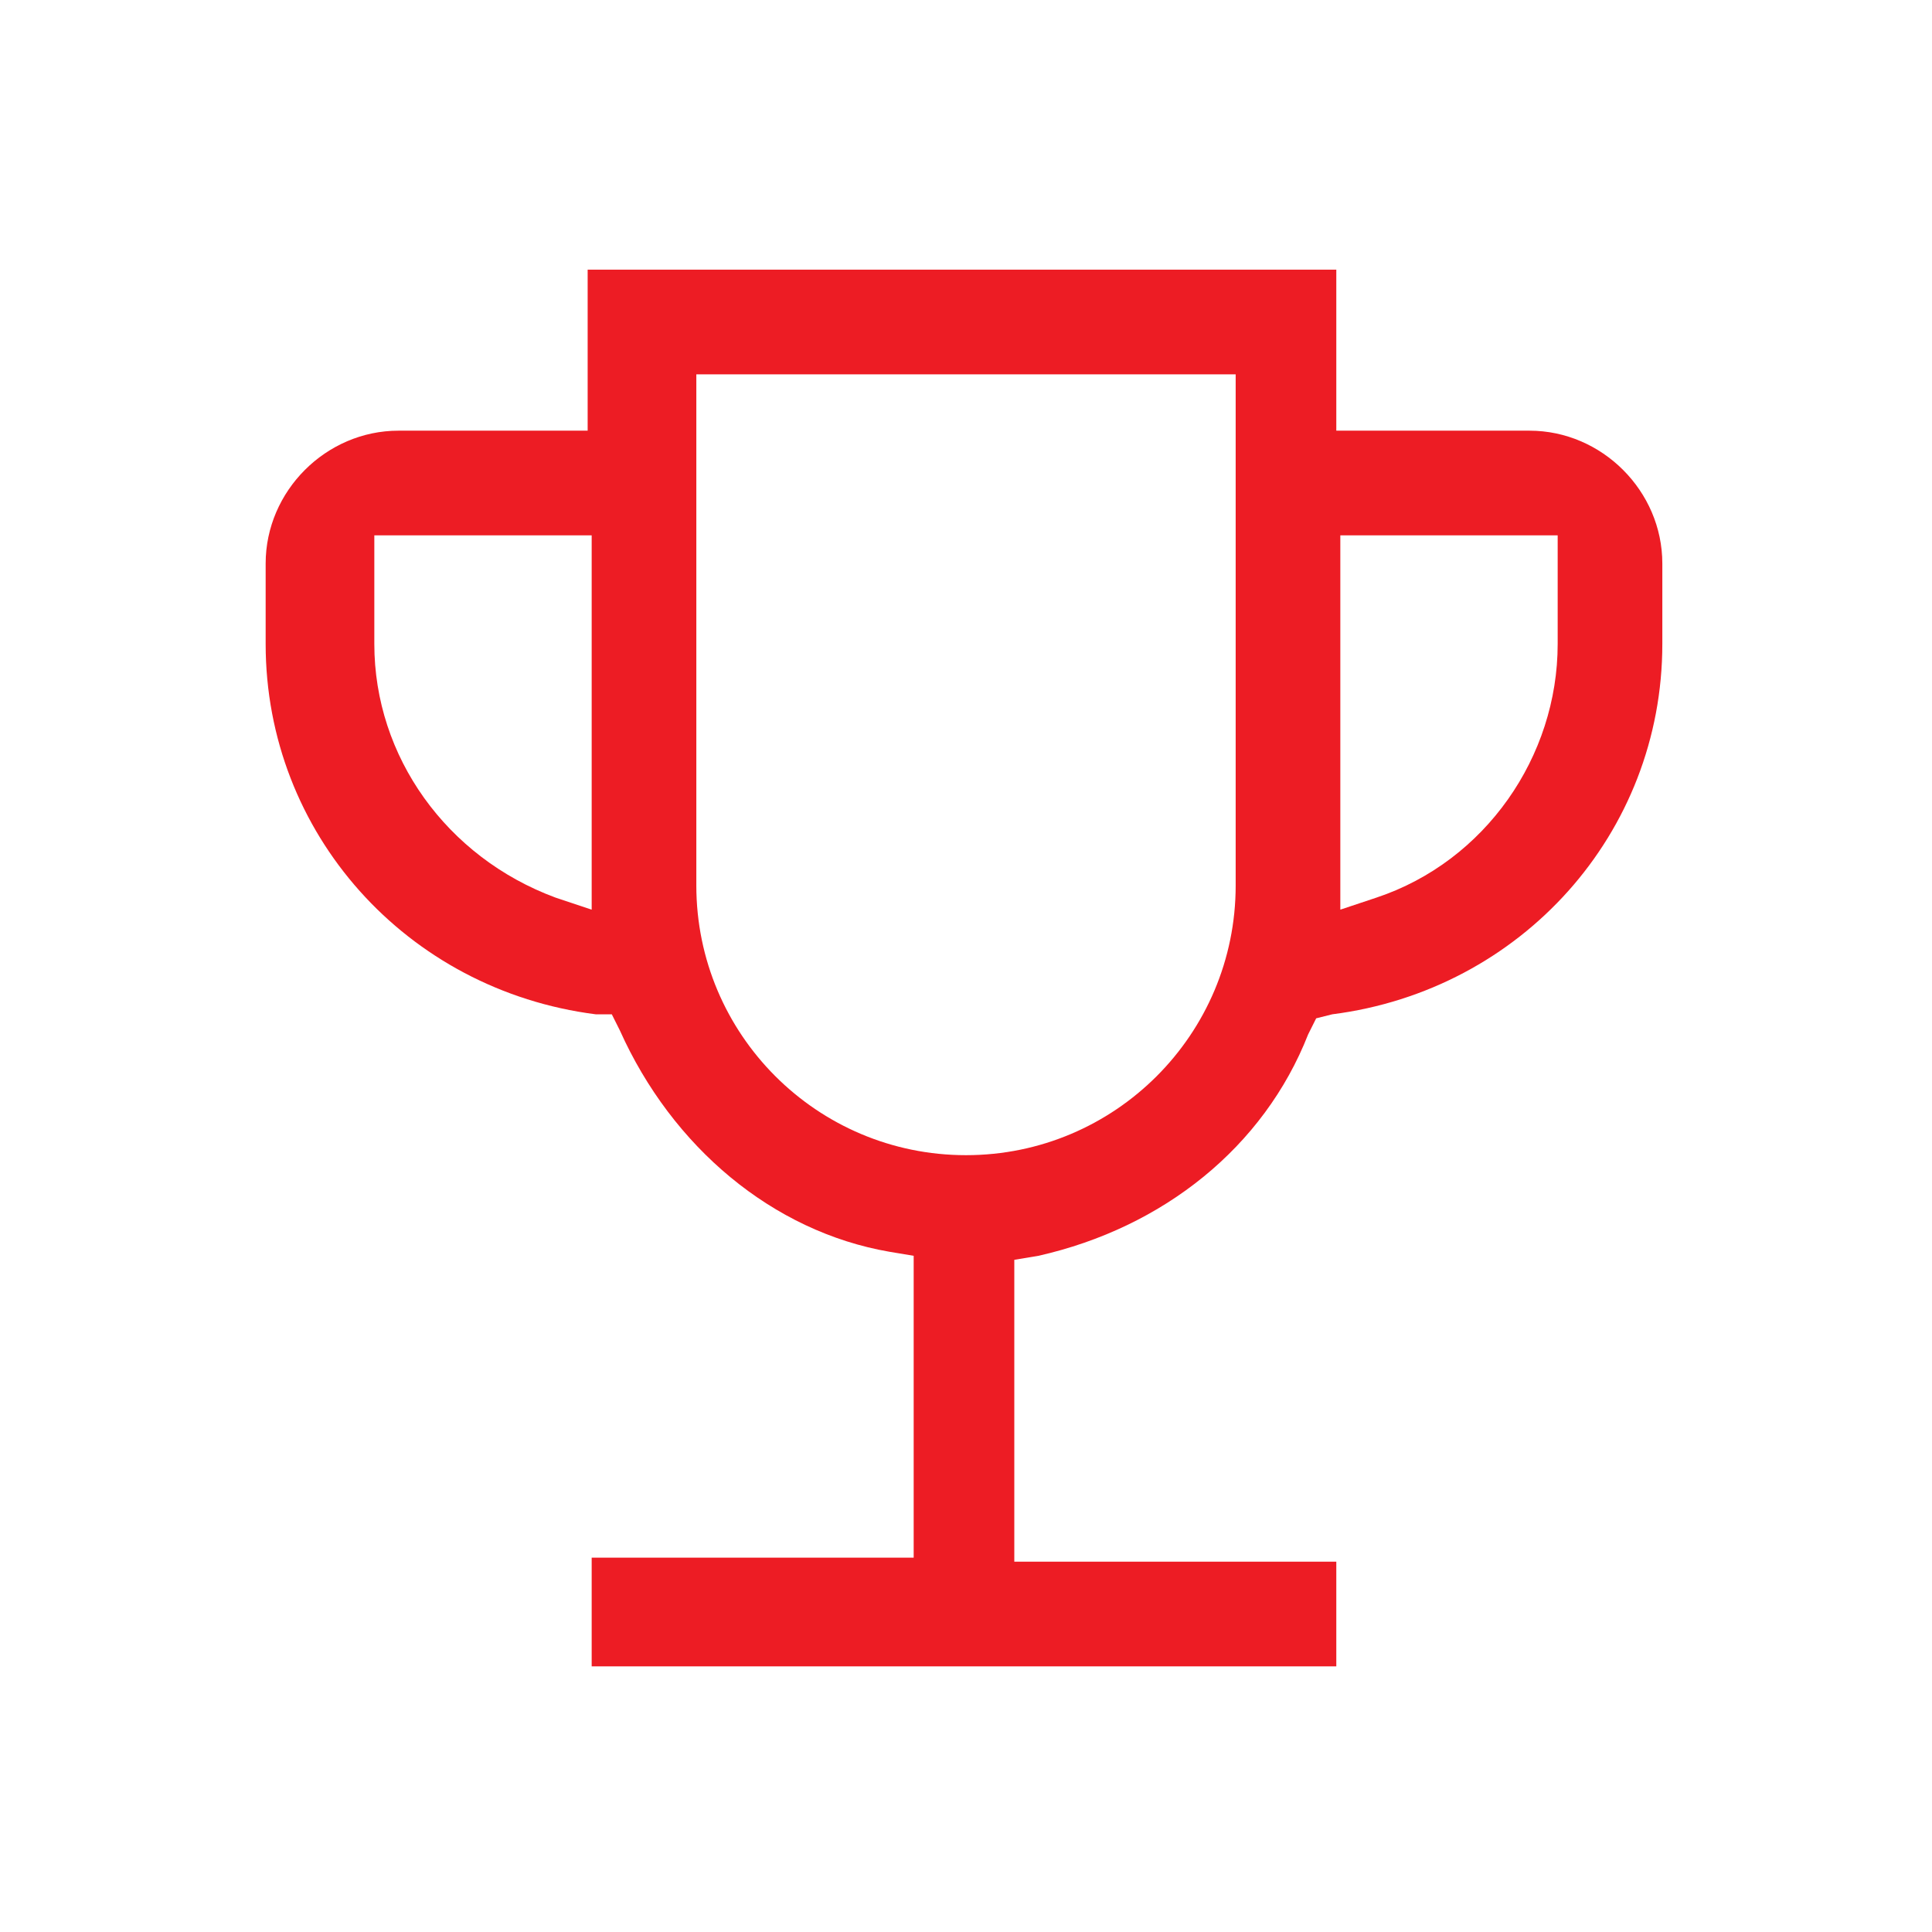 <?xml version="1.0" encoding="utf-8"?>
<!-- Generator: Adobe Illustrator 26.1.0, SVG Export Plug-In . SVG Version: 6.00 Build 0)  -->
<svg xmlns="http://www.w3.org/2000/svg" xmlns:xlink="http://www.w3.org/1999/xlink" version="1.1" id="Layer_1" x="0px" y="0px" viewBox="0 0 48 48" style="enable-background:new 0 0 48 48;" xml:space="preserve">
<style type="text/css">
	.st0{fill:#ED1C24;}
</style>
<path class="st0" d="M14.7,41.3v-2.6h8v-7.5l-0.6-0.1c-2.9-0.5-5.4-2.6-6.7-5.5l-0.2-0.4l-0.4,0c-4.7-0.6-8.2-4.5-8.2-9.2v-2  c0-1.8,1.5-3.3,3.3-3.3h4.7v-4h18.6v4H38c1.8,0,3.3,1.5,3.3,3.3v2c0,4.7-3.5,8.6-8.2,9.2l-0.4,0.1l-0.2,0.4  c-1.1,2.8-3.6,4.8-6.7,5.5l-0.6,0.1v7.5h8v2.6H14.7z M17.3,22c0,3.7,3,6.7,6.7,6.7s6.7-3,6.7-6.7V9.3H17.3V22z M33.3,22.6l0.9-0.3  c2.7-0.9,4.5-3.5,4.5-6.3v-2.7h-5.4V22.6z M9.3,16c0,2.8,1.8,5.3,4.5,6.3l0.9,0.3v-9.3H9.3V16z"/>
</svg>
